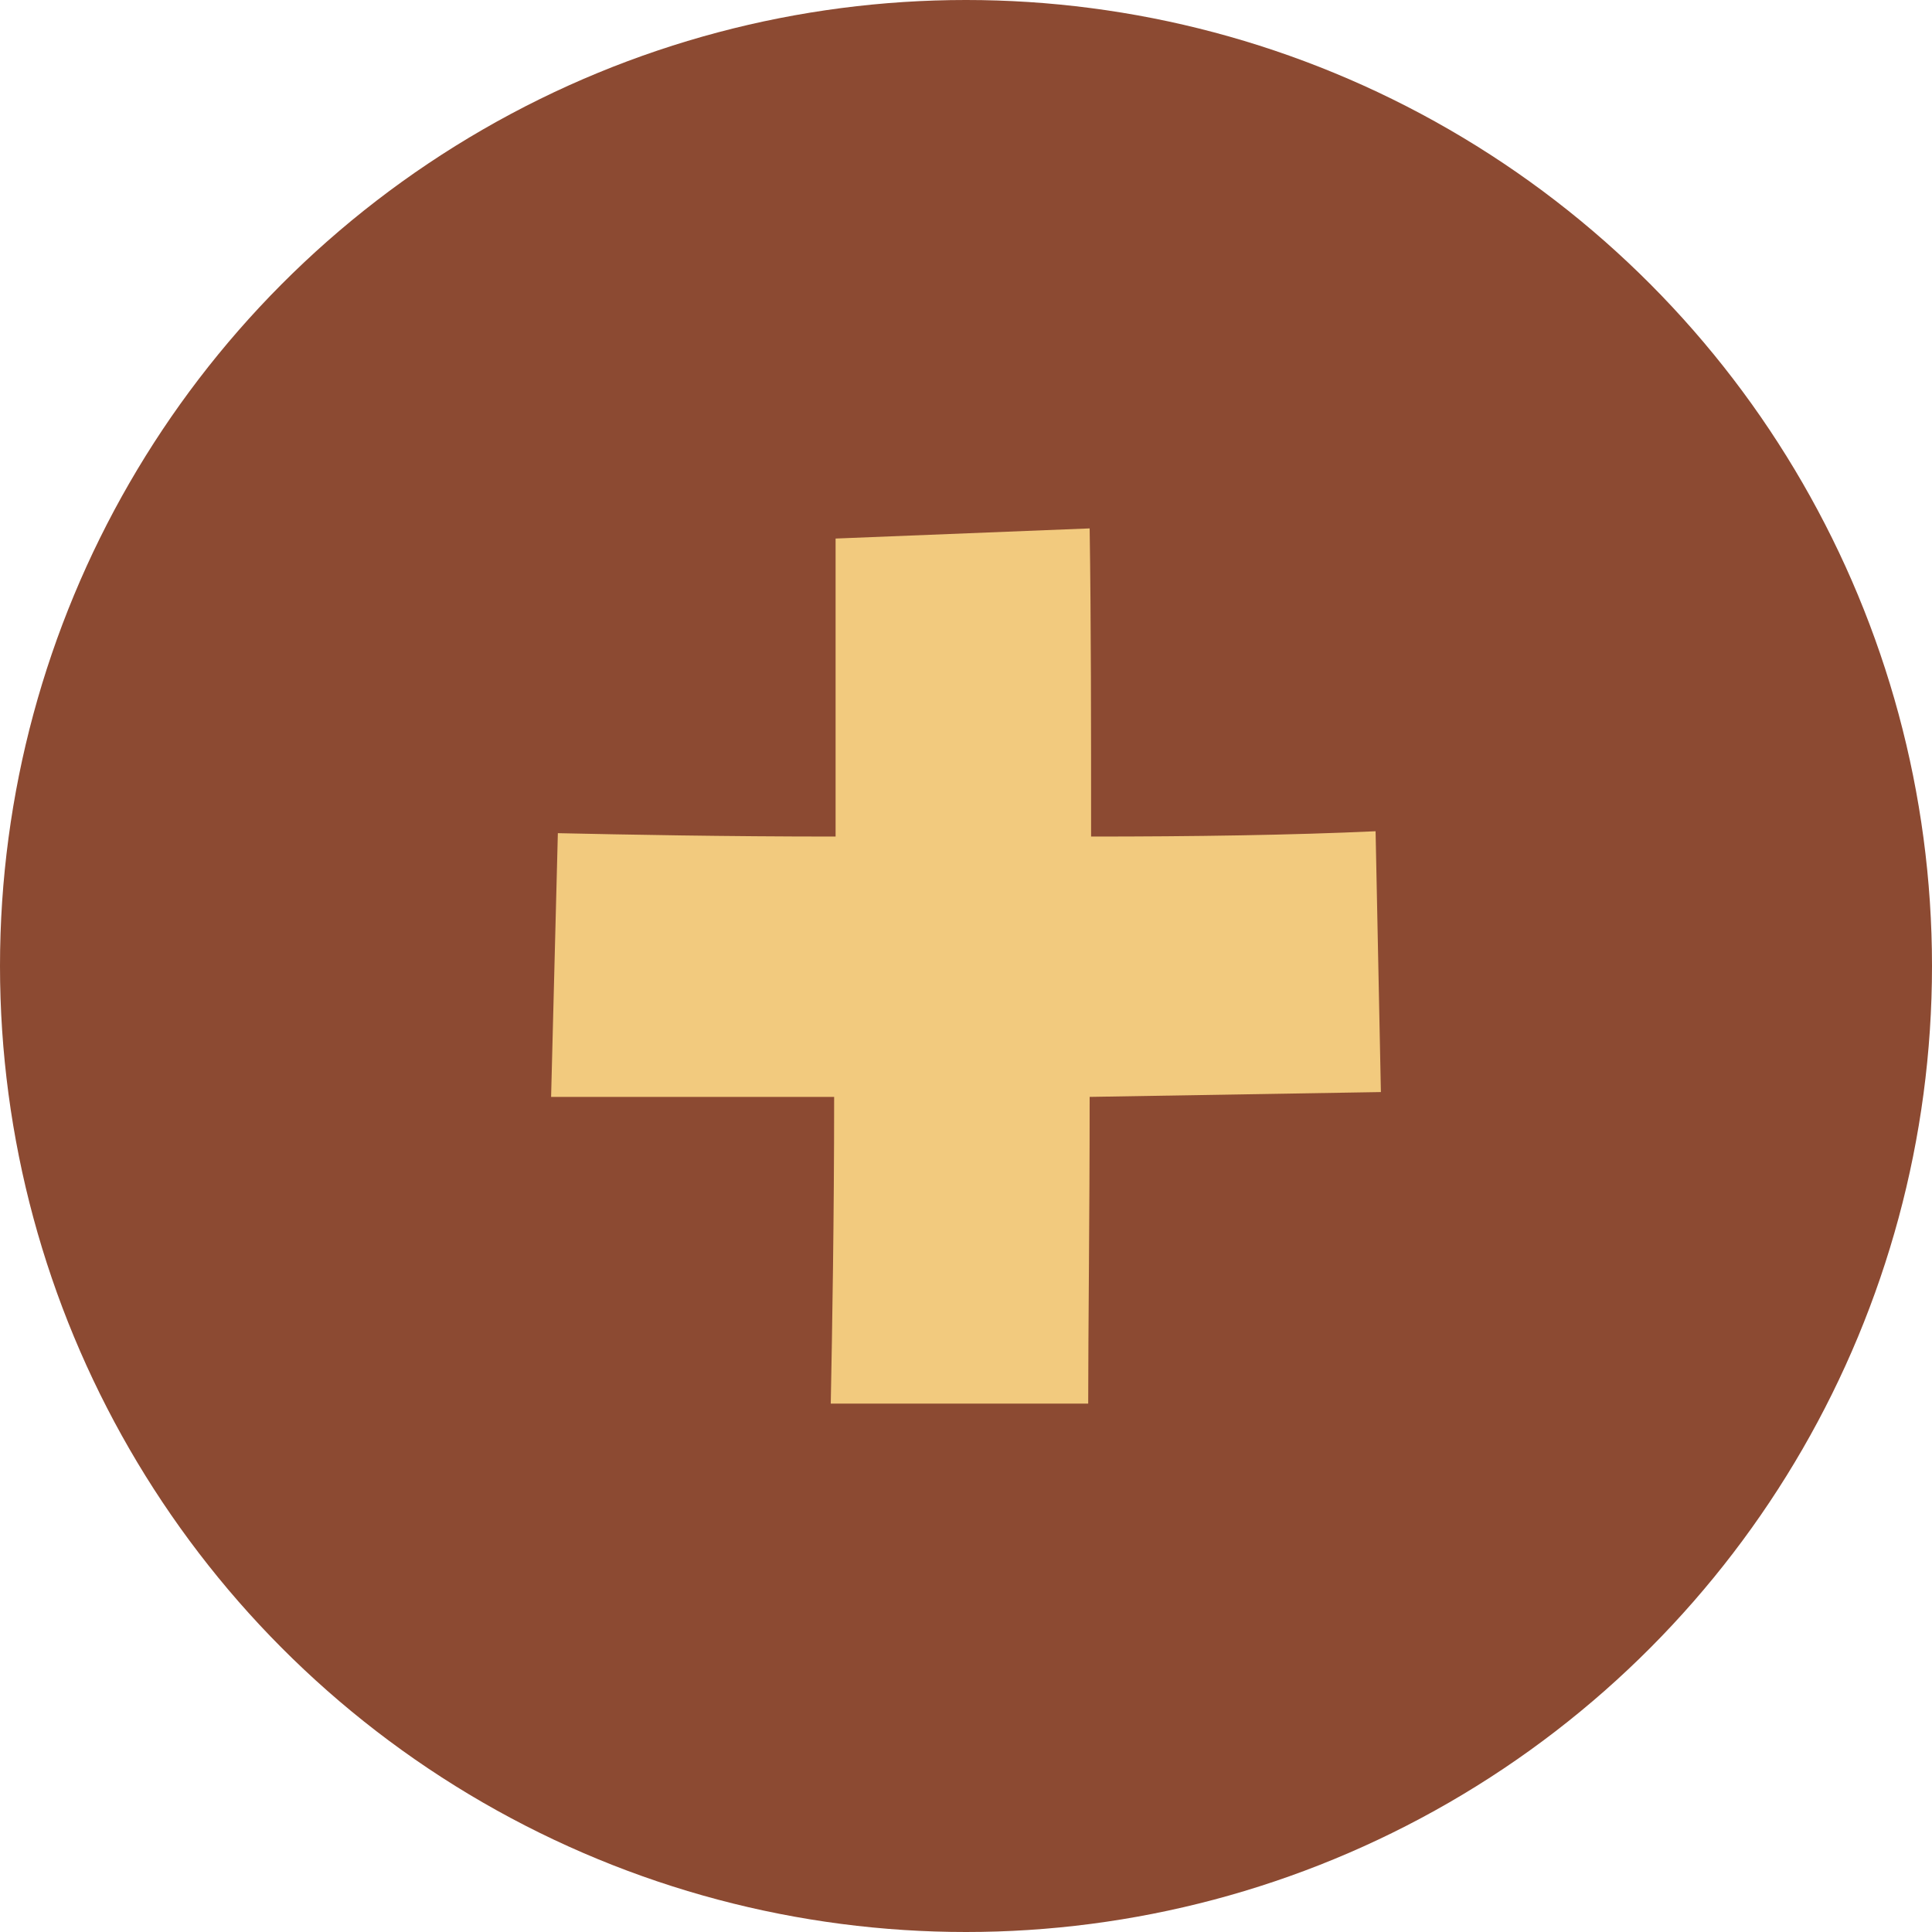 <?xml version="1.0" encoding="UTF-8"?><svg id="b" xmlns="http://www.w3.org/2000/svg" viewBox="0 0 40 40"><defs><style>.d{fill:#f2ca7e;}.e{fill:#8c4a32;}</style></defs><g id="c"><g><circle class="e" cx="20" cy="20" r="20"/><path class="d" d="M11.55,17.25c1.4,.03,3.44,.07,5.75,.07v-6.17l5.26-.21c.03,1.93,.03,4.14,.03,6.38,2.1,0,4.17-.03,5.89-.11l.11,5.4-6.03,.1c0,2.56-.03,4.84-.03,6.35h-5.33c.03-1.54,.07-3.82,.07-6.35h-5.86l.14-5.47Z"/></g></g></svg>